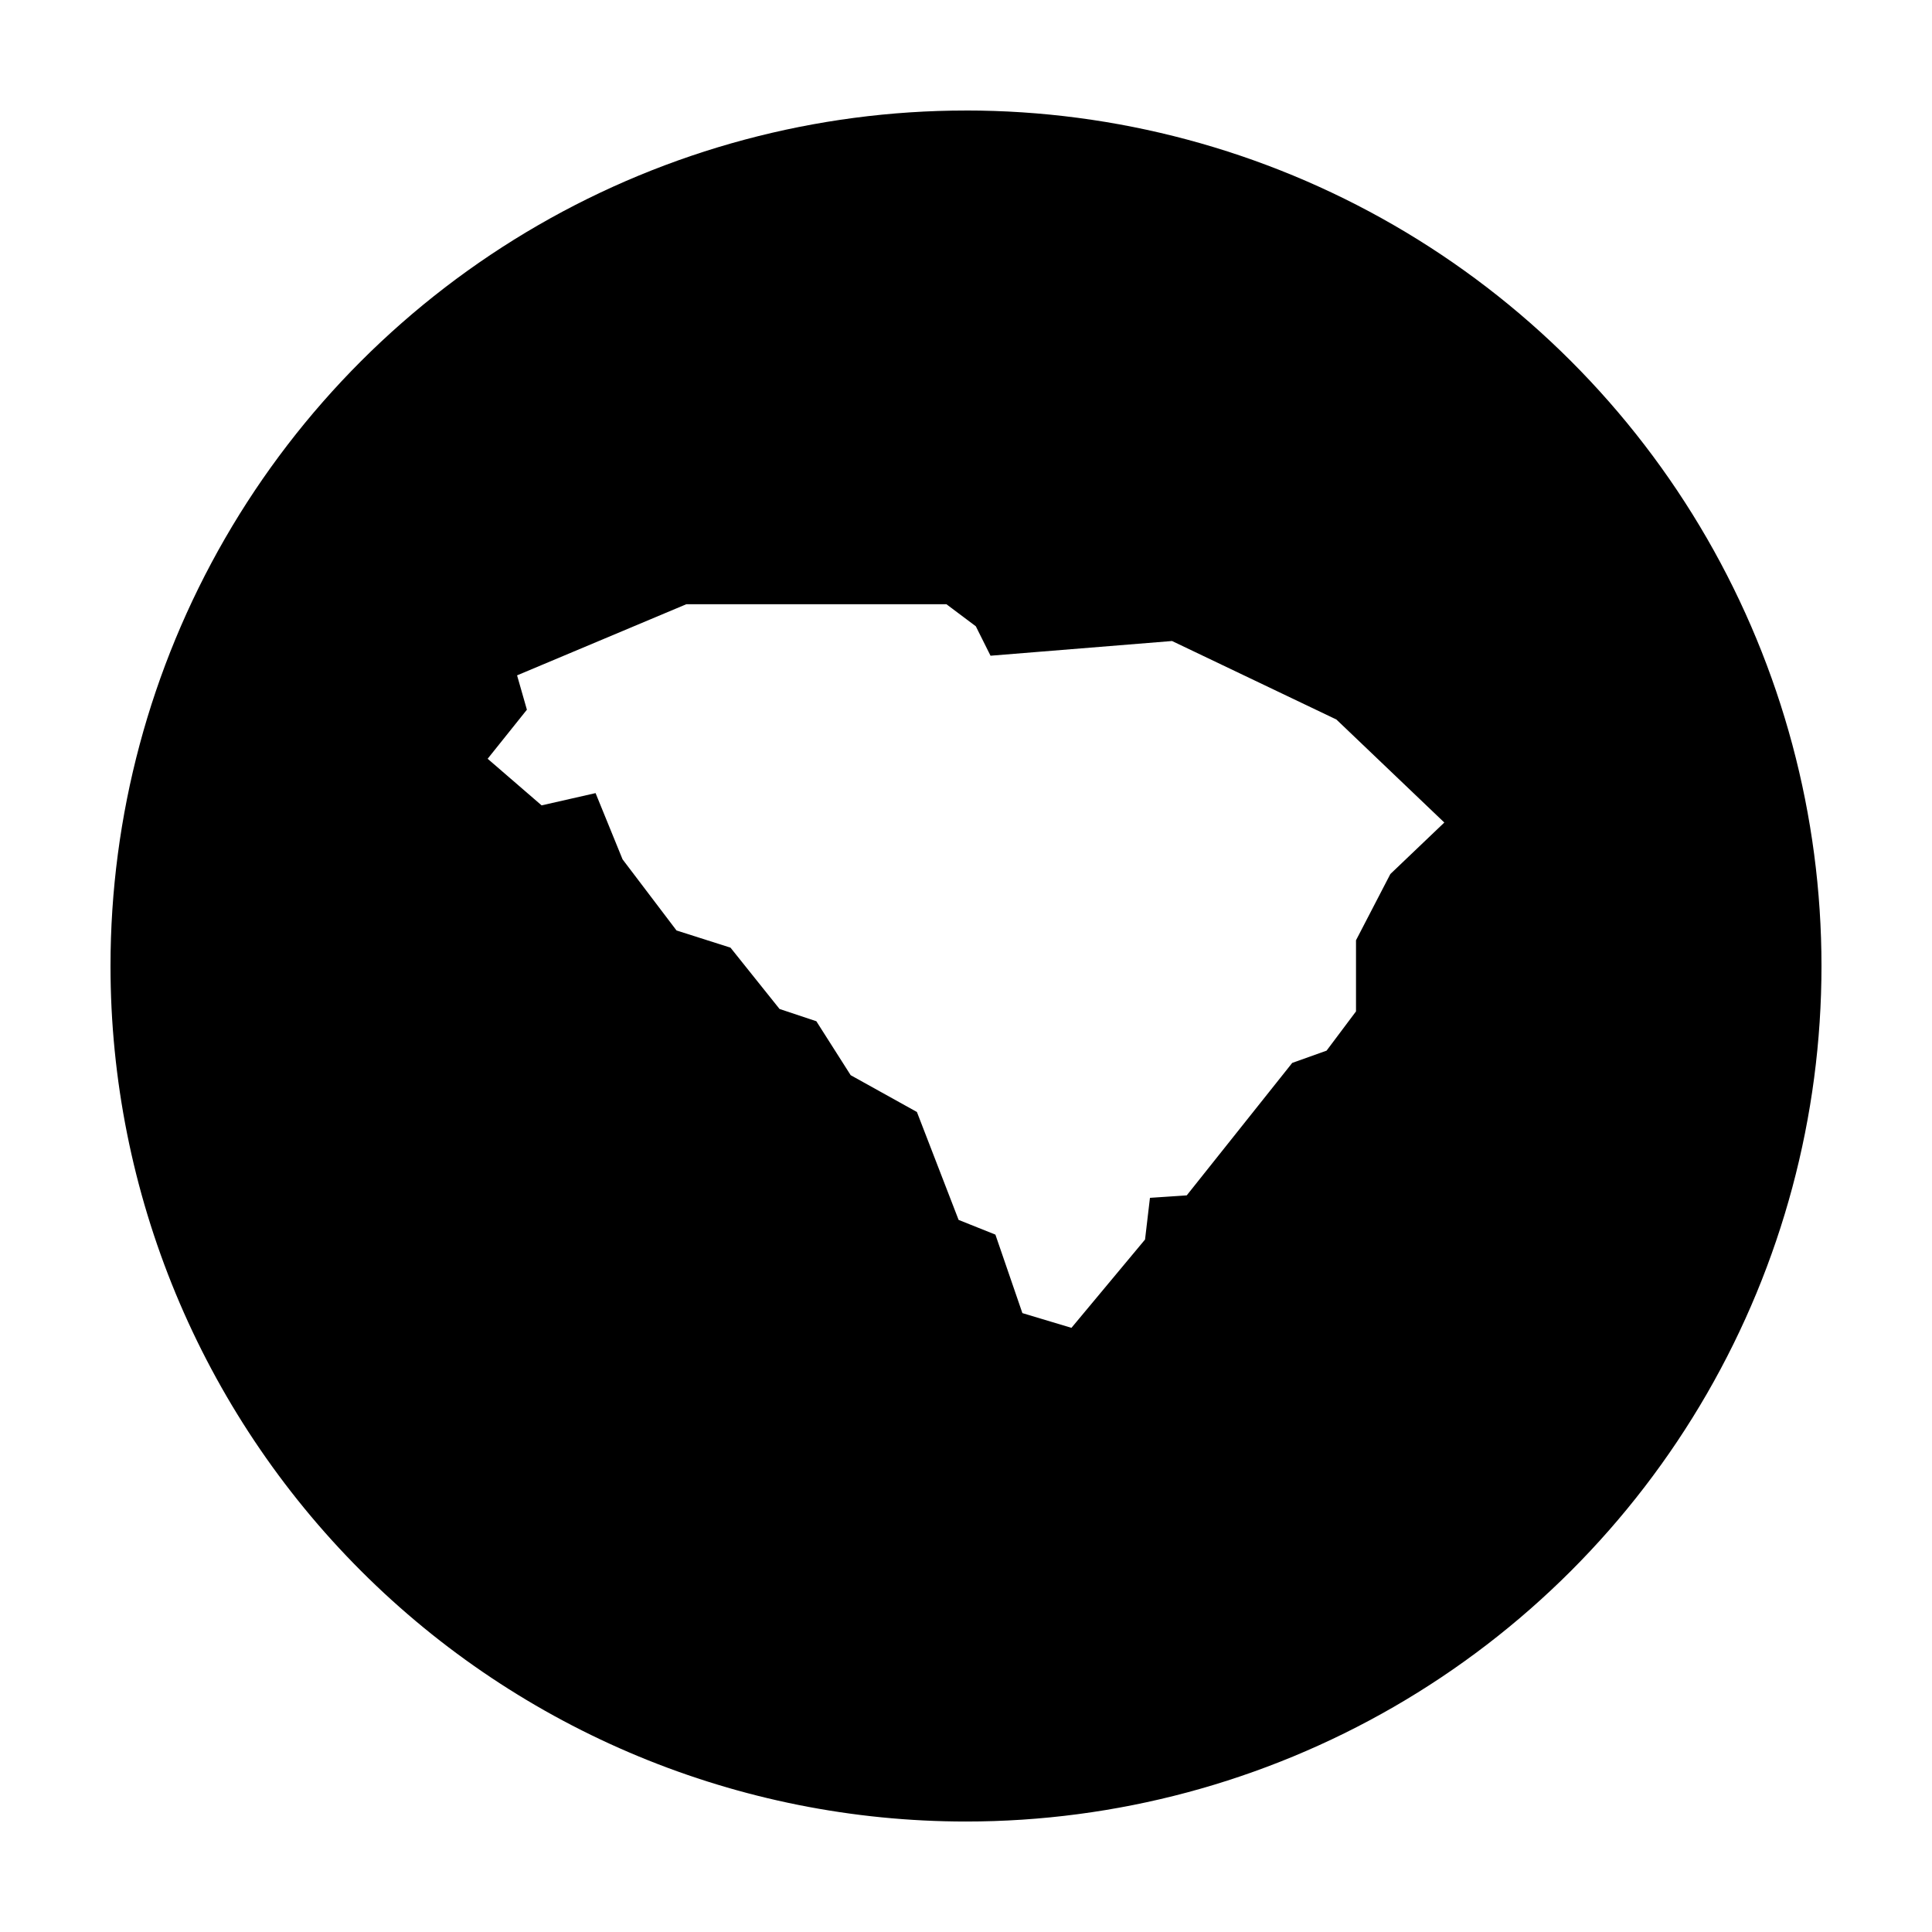 <?xml version="1.0" encoding="UTF-8"?>
<!-- Uploaded to: SVG Repo, www.svgrepo.com, Generator: SVG Repo Mixer Tools -->
<svg fill="#000000" width="800px" height="800px" version="1.1" viewBox="144 144 512 512" xmlns="http://www.w3.org/2000/svg">
 <path d="m400 173.29c-39.797 0-78.895 10.477-113.36 30.375-34.465 19.898-63.086 48.52-82.984 82.984-19.895 34.465-30.371 73.559-30.371 113.36 0 60.129 23.887 117.79 66.402 160.31 42.516 42.516 100.18 66.402 160.31 66.402 39.797 0 78.891-10.477 113.36-30.375 34.465-19.898 63.086-48.52 82.984-82.984 19.898-34.465 30.371-73.559 30.371-113.36s-10.473-78.891-30.371-113.36c-19.898-34.465-48.52-63.086-82.984-82.984-34.465-19.898-73.559-30.375-113.36-30.375zm-74.105 130.83h68.906l7.801 5.852 3.898 7.801 48.102-3.898 43.555 20.801 28.602 27.305-14.301 13.648-9.102 17.551v18.852l-7.801 10.402-9.102 3.25-27.953 35.102-9.75 0.652-1.301 11.051-19.504 23.402-13-3.902-7.152-20.801-9.75-3.898-11.051-28.602-17.551-9.75-9.102-14.301-9.75-3.25-13-16.25-14.301-4.551-14.301-18.852-7.152-17.551-14.301 3.25-14.301-12.352 10.402-13-2.602-9.102 44.855-18.852z"/>
</svg>
